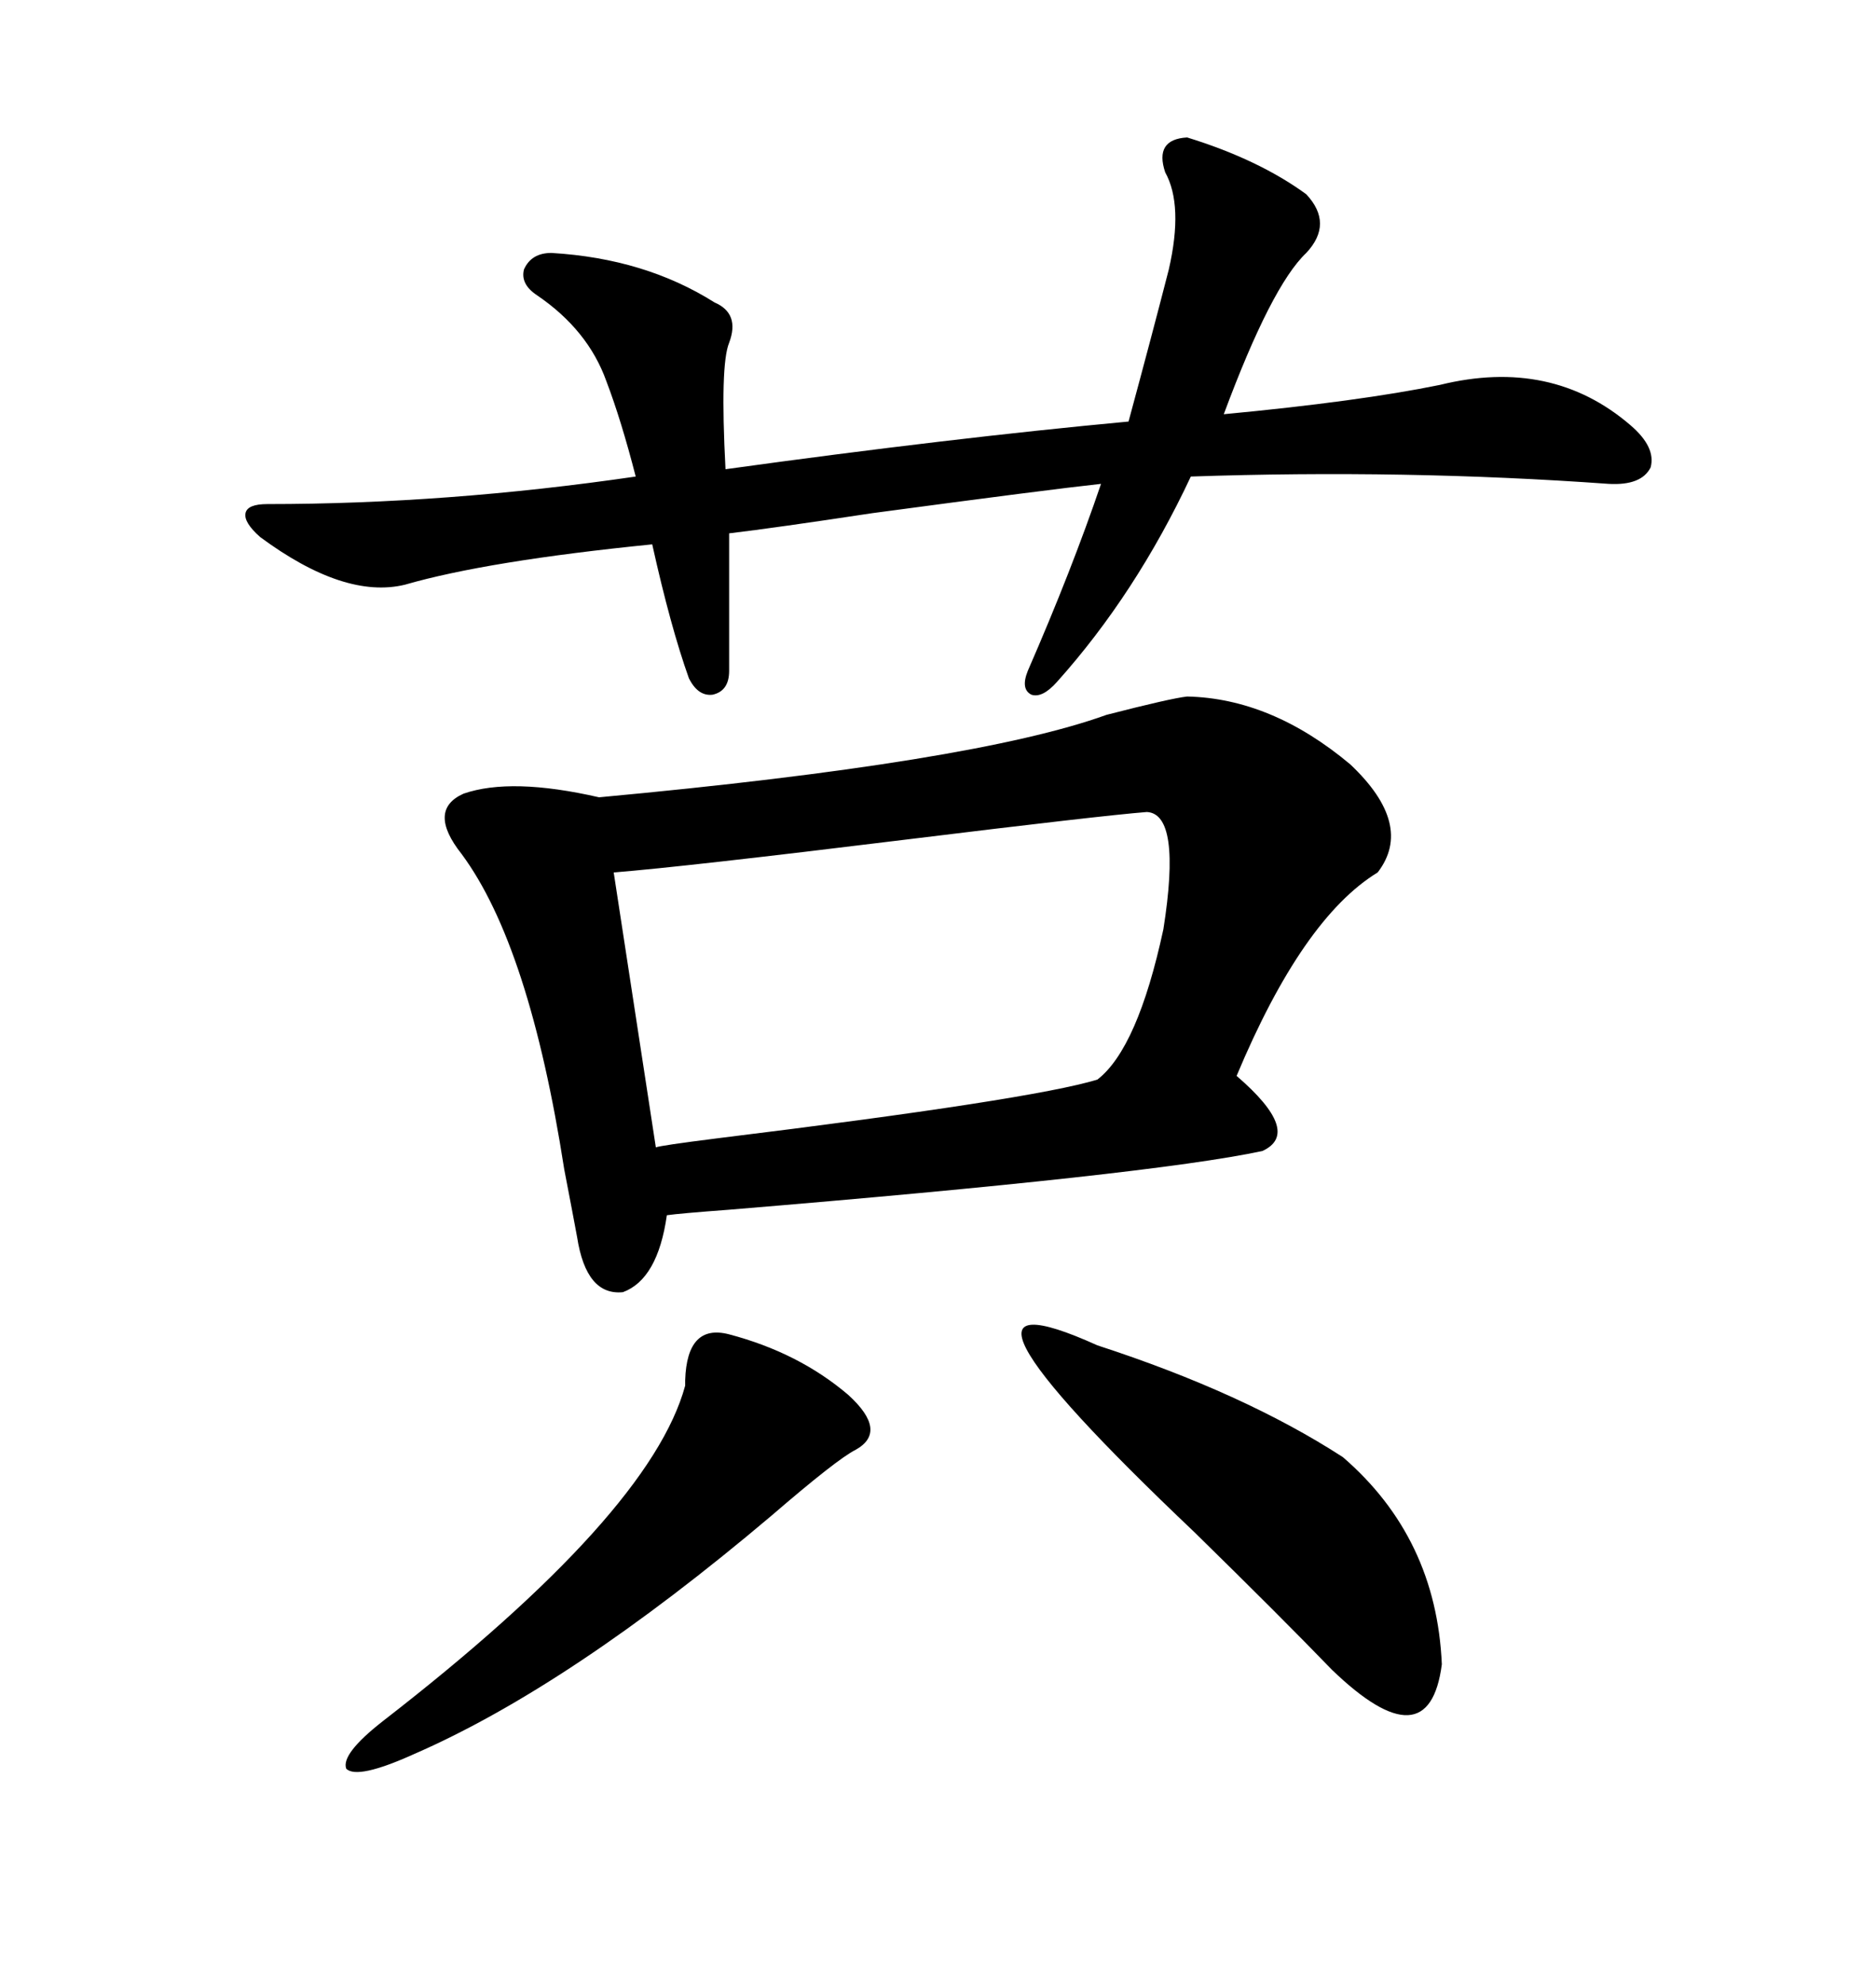 <svg xmlns="http://www.w3.org/2000/svg" xmlns:xlink="http://www.w3.org/1999/xlink" width="300" height="317.285"><path d="M189.84 111.33L189.84 111.33Q203.32 111.62 215.92 122.17L215.92 122.17Q226.17 131.84 220.31 139.45L220.31 139.45Q208.30 146.78 197.75 171.97L197.75 171.97Q208.30 181.05 201.86 183.98L201.86 183.98Q183.98 187.79 116.60 193.36L116.60 193.36Q108.69 193.95 106.64 194.24L106.64 194.24Q105.18 204.49 99.61 206.54L99.61 206.54Q93.75 207.13 92.29 197.75L92.29 197.75Q91.70 194.53 90.23 186.91L90.23 186.91Q84.67 151.17 73.83 136.52L73.83 136.52Q68.26 129.49 74.12 126.86L74.12 126.86Q81.74 124.22 95.80 127.44L95.80 127.44Q155.86 121.88 176.95 114.26L176.95 114.26Q187.21 111.62 189.84 111.33ZM189.84 21.97L189.84 21.97Q201.27 25.49 208.89 31.05L208.89 31.05Q213.28 35.74 208.89 40.43L208.89 40.43Q203.32 45.70 195.70 66.21L195.70 66.21Q217.38 64.16 230.27 61.52L230.27 61.52Q248.14 57.13 260.74 67.97L260.74 67.97Q264.84 71.48 263.96 74.71L263.96 74.71Q262.50 77.64 257.23 77.34L257.23 77.34Q224.71 75 190.43 76.17L190.43 76.17Q181.64 94.92 169.04 108.98L169.04 108.98Q166.70 111.62 164.94 111.04L164.94 111.04Q163.18 110.16 164.36 107.23L164.36 107.23Q171.39 91.11 176.07 77.34L176.07 77.34Q167.87 78.22 139.45 82.03L139.45 82.03Q123.93 84.38 116.60 85.25L116.60 85.25L116.60 107.23Q116.60 110.45 113.96 111.04L113.96 111.04Q111.62 111.33 110.16 108.40L110.16 108.40Q107.23 100.20 104.30 87.01L104.30 87.01Q77.93 89.65 64.75 93.46L64.75 93.46Q55.08 95.80 41.60 85.84L41.60 85.84Q38.96 83.50 39.26 82.03L39.26 82.03Q39.55 80.57 42.77 80.57L42.77 80.57Q71.48 80.57 101.66 76.17L101.66 76.17Q99.32 67.09 96.97 60.94L96.97 60.94Q94.04 52.73 85.84 47.17L85.84 47.17Q83.20 45.41 83.79 43.07L83.79 43.07Q84.96 40.43 88.18 40.43L88.18 40.43Q103.13 41.31 114.26 48.34L114.26 48.34Q118.36 50.10 116.60 54.79L116.60 54.79Q115.14 58.30 116.02 75L116.02 75Q152.05 70.02 180.47 67.38L180.47 67.38Q184.28 53.32 186.91 43.07L186.91 43.07Q189.26 32.81 186.33 27.54L186.33 27.54Q184.57 22.27 189.84 21.97ZM183.40 129.79L183.40 129.79Q176.07 130.37 145.02 134.18L145.02 134.18Q109.28 138.57 98.14 139.45L98.14 139.45L104.88 183.40Q105.47 183.11 114.84 181.93L114.84 181.93Q164.94 175.78 175.49 172.56L175.49 172.56Q181.93 167.58 186.04 148.54L186.04 148.54Q188.96 130.08 183.40 129.79ZM175.49 215.04L175.49 215.04Q198.93 222.66 214.75 232.91L214.75 232.91Q229.69 245.80 230.57 266.02L230.57 266.02Q228.52 281.84 212.99 266.89L212.99 266.89Q204.79 258.40 191.02 244.92L191.02 244.92Q145.02 201.27 175.49 215.04ZM116.60 213.28L116.60 213.28Q127.73 216.21 135.64 222.95L135.64 222.95Q142.09 228.81 136.82 231.74L136.82 231.74Q133.89 233.20 123.34 242.29L123.34 242.29Q91.11 269.53 66.21 280.37L66.21 280.37Q57.13 284.47 55.37 282.71L55.37 282.71Q54.49 280.37 61.23 275.10L61.23 275.10Q104.00 241.99 109.57 221.48L109.57 221.48Q109.57 221.19 109.57 220.61L109.57 220.61Q109.86 211.52 116.60 213.28Z"/></svg>